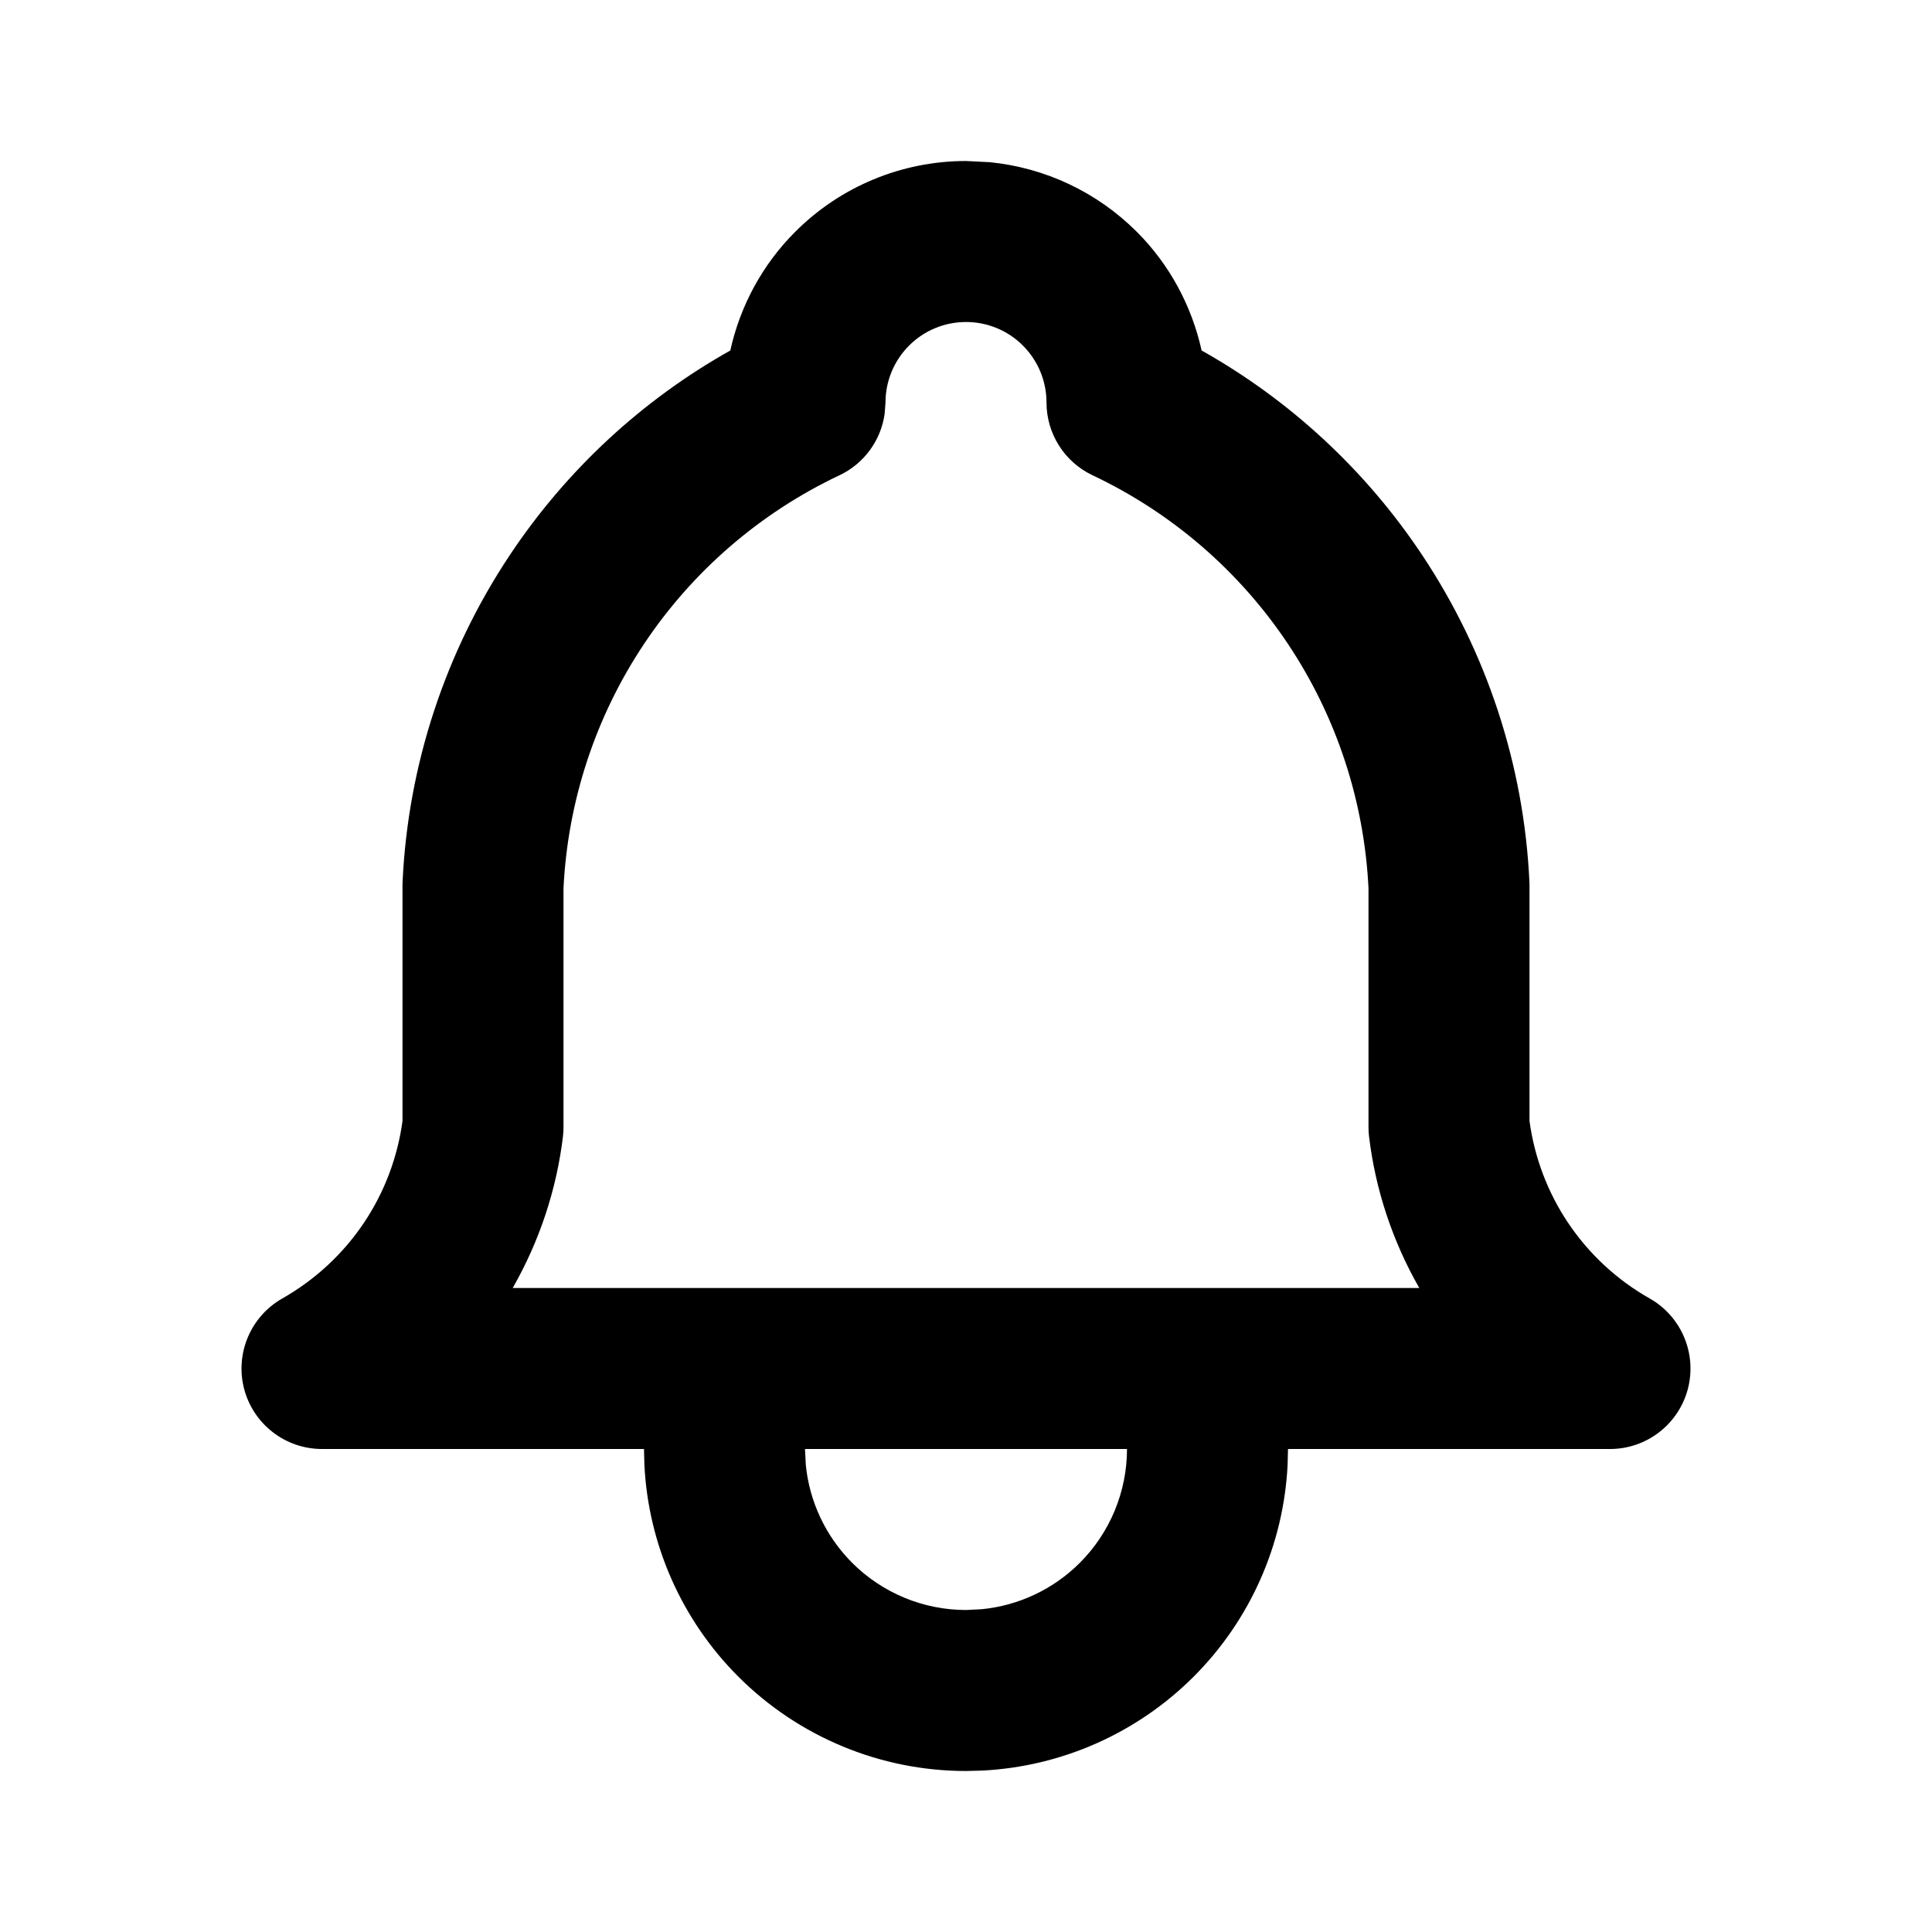 <svg width="24" height="24" viewBox="0 0 24 24" fill="none" xmlns="http://www.w3.org/2000/svg">
<g clip-path="url(#clip0_3974_54212)">
<path d="M12.297 2.015C12.983 2.083 13.629 2.387 14.121 2.879C14.529 3.286 14.804 3.8 14.927 4.354C16.024 4.97 16.963 5.839 17.664 6.891C18.469 8.099 18.931 9.503 18.999 10.953C19 10.969 19 10.984 19 11V13.926C19.061 14.375 19.223 14.806 19.475 15.184C19.735 15.574 20.084 15.899 20.493 16.13C20.888 16.354 21.082 16.816 20.967 17.255C20.851 17.694 20.454 18 20 18H16L15.995 18.198C15.946 19.187 15.531 20.125 14.828 20.828C14.125 21.531 13.187 21.946 12.198 21.995L12 22C10.939 22 9.922 21.578 9.172 20.828C8.469 20.125 8.054 19.187 8.005 18.198L8 18H4C3.546 18 3.149 17.694 3.033 17.255C2.918 16.816 3.112 16.354 3.507 16.13C3.915 15.898 4.265 15.574 4.525 15.184C4.777 14.806 4.939 14.375 5 13.926V11C5 10.984 5 10.969 5.001 10.953C5.069 9.503 5.531 8.099 6.336 6.891C7.037 5.839 7.975 4.97 9.072 4.354C9.195 3.799 9.471 3.286 9.879 2.879C10.441 2.316 11.204 2 12 2L12.297 2.015ZM10 18L10.01 18.197C10.055 18.655 10.258 19.086 10.586 19.414C10.961 19.789 11.47 20 12 20L12.197 19.99C12.655 19.945 13.086 19.742 13.414 19.414C13.789 19.039 14 18.53 14 18H10ZM12 4C11.735 4 11.48 4.105 11.293 4.293C11.105 4.481 11 4.735 11 5L10.989 5.144C10.942 5.472 10.733 5.76 10.428 5.904C9.443 6.37 8.604 7.094 8 8C7.398 8.902 7.053 9.951 7 11.034V14C7 14.04 6.998 14.08 6.993 14.12C6.913 14.783 6.699 15.422 6.369 16H17.631C17.3 15.422 17.087 14.783 17.007 14.12C17.002 14.08 17 14.04 17 14V11.034C16.947 9.951 16.602 8.902 16 8C15.396 7.094 14.557 6.37 13.572 5.904C13.223 5.739 13 5.387 13 5C13 4.735 12.895 4.481 12.707 4.293C12.52 4.105 12.265 4 12 4Z" fill="black"/>
</g>
<defs>
<clipPath id="clip0_3974_54212">
<rect width="24" height="24" fill="white"/>
</clipPath>
</defs>
</svg>
